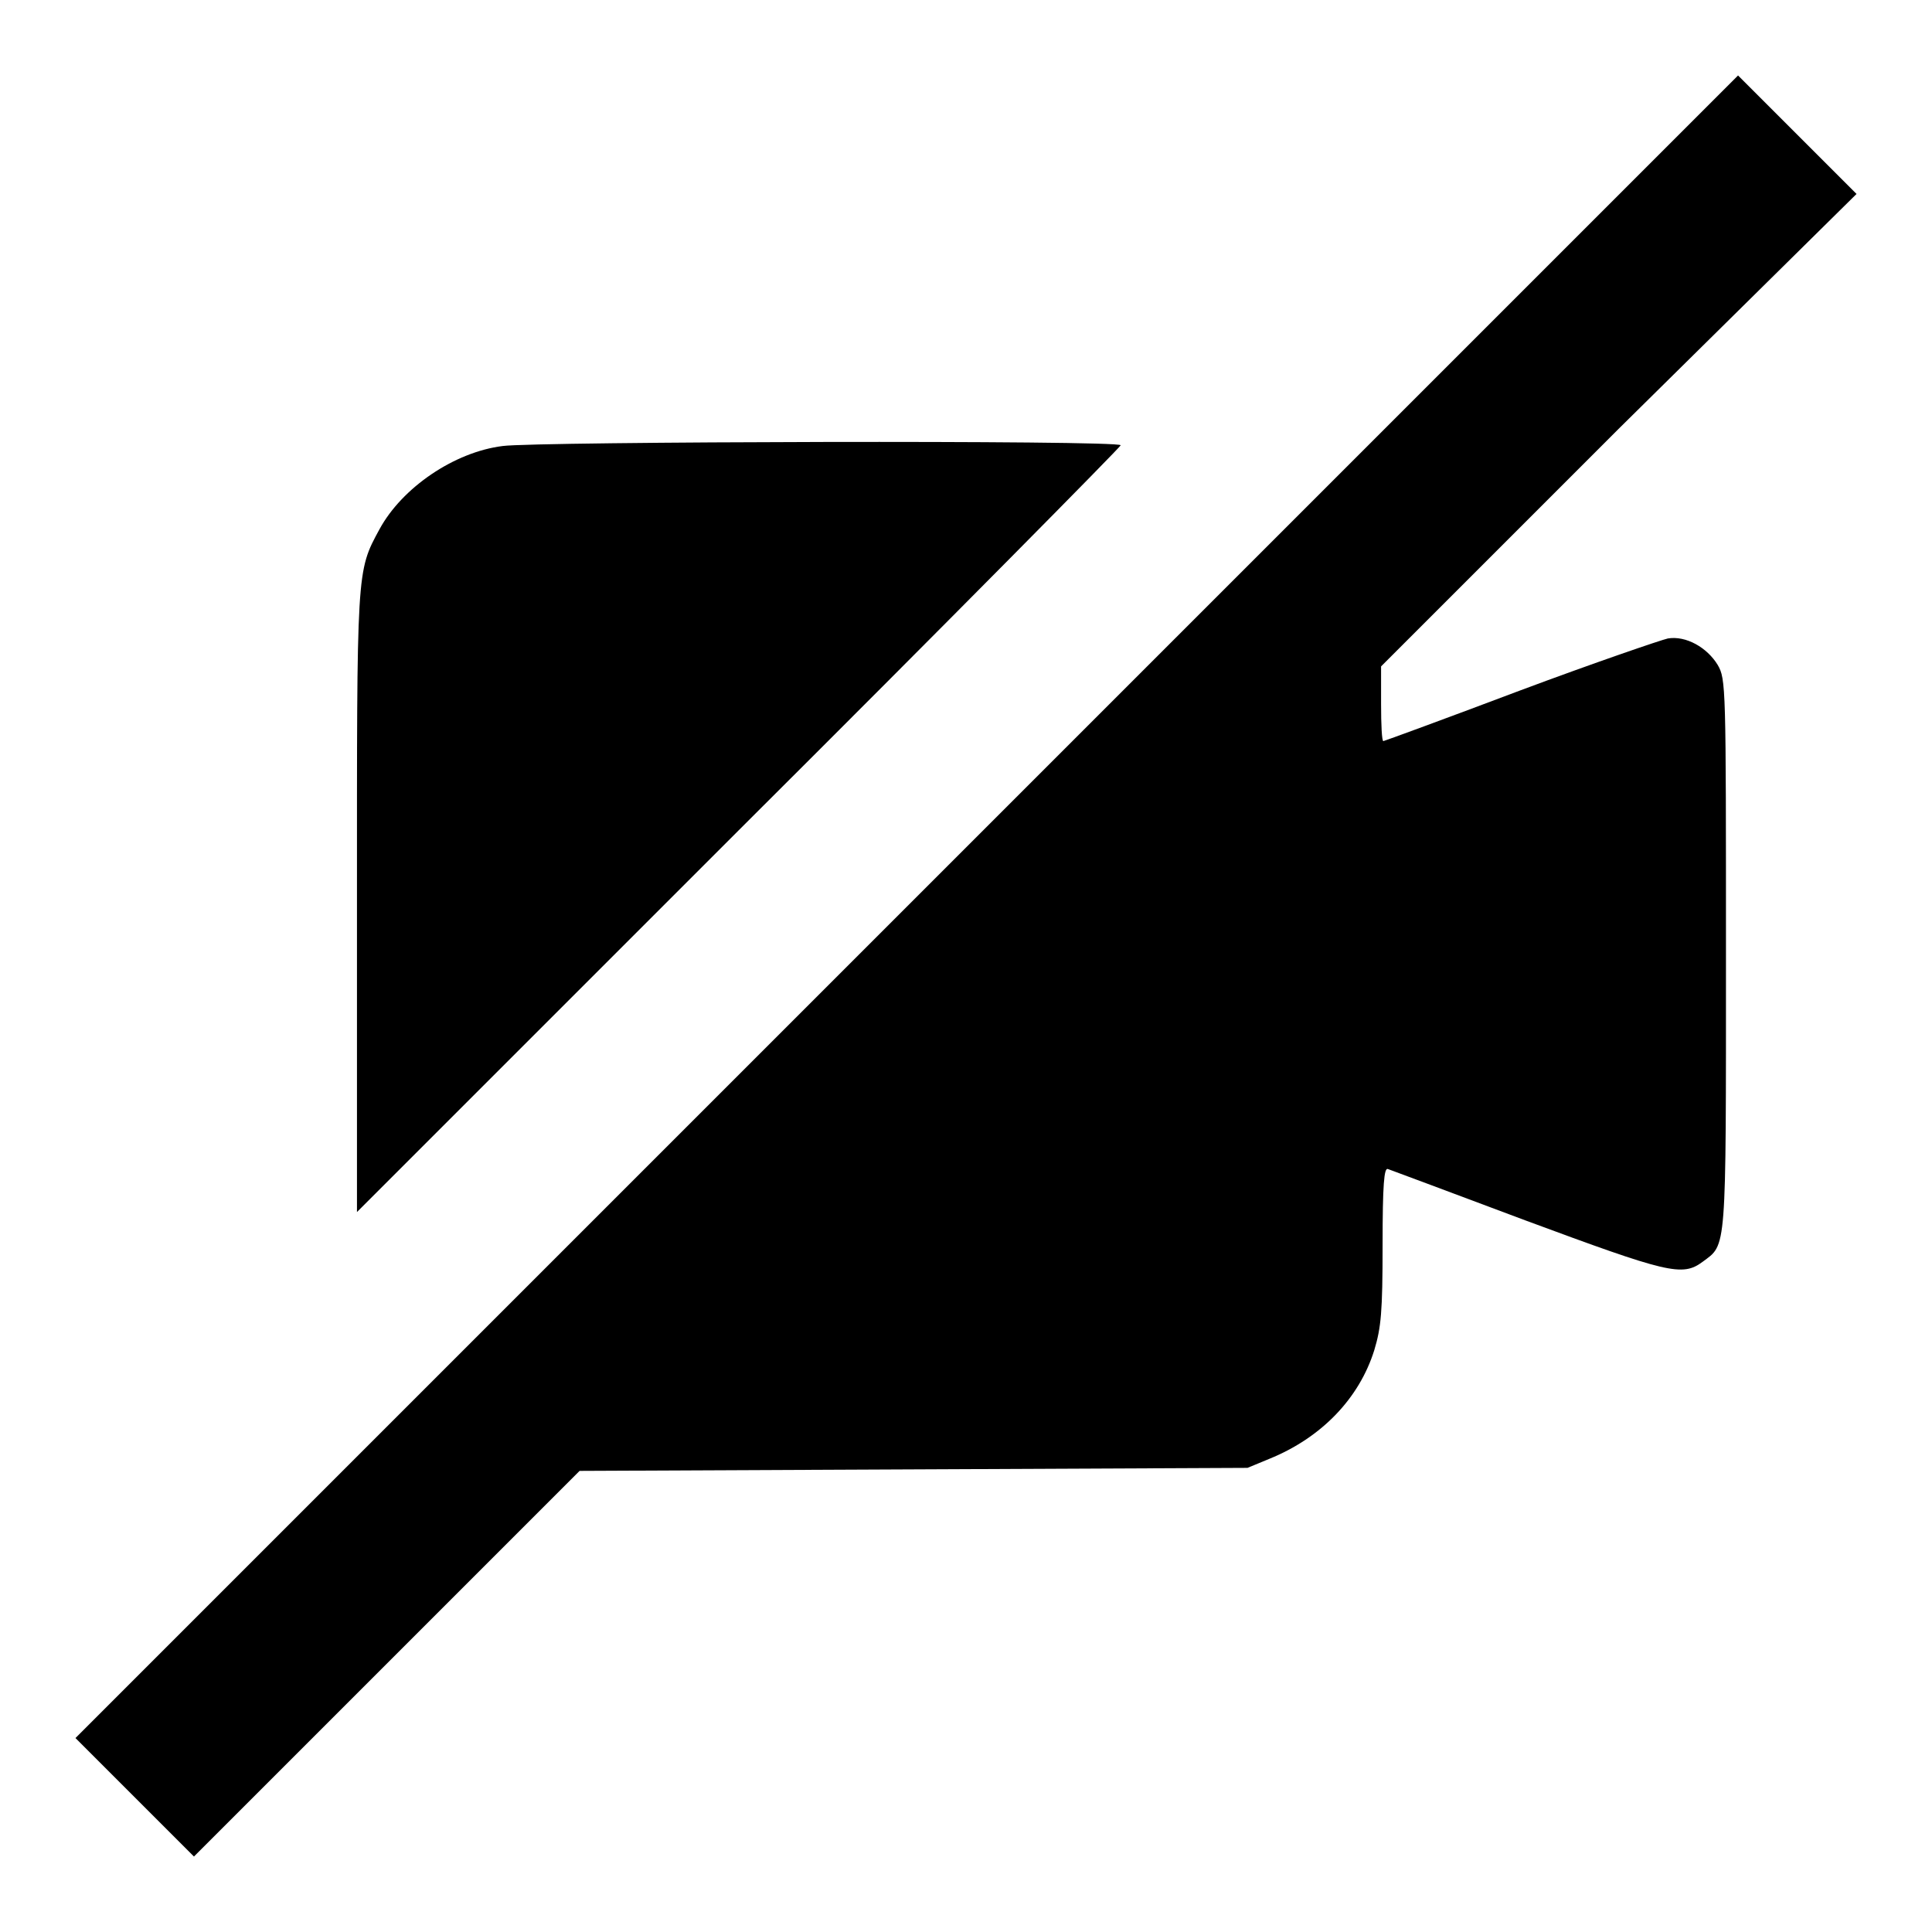 <?xml version="1.0" encoding="utf-8"?>
<!-- Svg Vector Icons : http://www.onlinewebfonts.com/icon -->
<!DOCTYPE svg PUBLIC "-//W3C//DTD SVG 1.1//EN" "http://www.w3.org/Graphics/SVG/1.1/DTD/svg11.dtd">
<svg version="1.1" xmlns="http://www.w3.org/2000/svg" xmlns:xlink="http://www.w3.org/1999/xlink" x="0px" y="0px" viewBox="0 0 256 256" enable-background="new 0 0 256 256" xml:space="preserve">
<g><g><g><path fill="#000000" d="M120.1,120.2L10,230.3l7.9,7.9l7.8,7.8l25.6-25.6l25.5-25.5l44.3-0.2l44.2-0.2l2.9-1.2c6.9-2.8,11.9-8,13.9-14.4c0.9-3,1.1-5,1.1-13.9c0-8.1,0.2-10.3,0.7-10.1c0.3,0.1,8.6,3.2,18.2,6.8c18.9,7,20.8,7.5,23.5,5.5c3.2-2.4,3.1-0.8,3.1-40.7c0-35.7,0-36.5-1.1-38.4c-1.4-2.3-4.2-3.9-6.6-3.5c-0.9,0.2-9.7,3.2-19.6,6.9c-9.8,3.7-18,6.7-18.1,6.7c-0.2,0-0.3-2.2-0.3-4.9v-5l31.4-31.4L246,25.7l-7.9-7.9l-7.8-7.8L120.1,120.2z"/><path fill="#000000" d="M66.6,59.1c-6.4,0.8-13.3,5.5-16.3,11c-3.1,5.7-3,5.2-3,49.7v40.8l50.6-50.6c27.9-27.8,50.6-50.8,50.6-51C148.5,58.3,70.8,58.5,66.6,59.1z"/></g></g></g>
</svg>